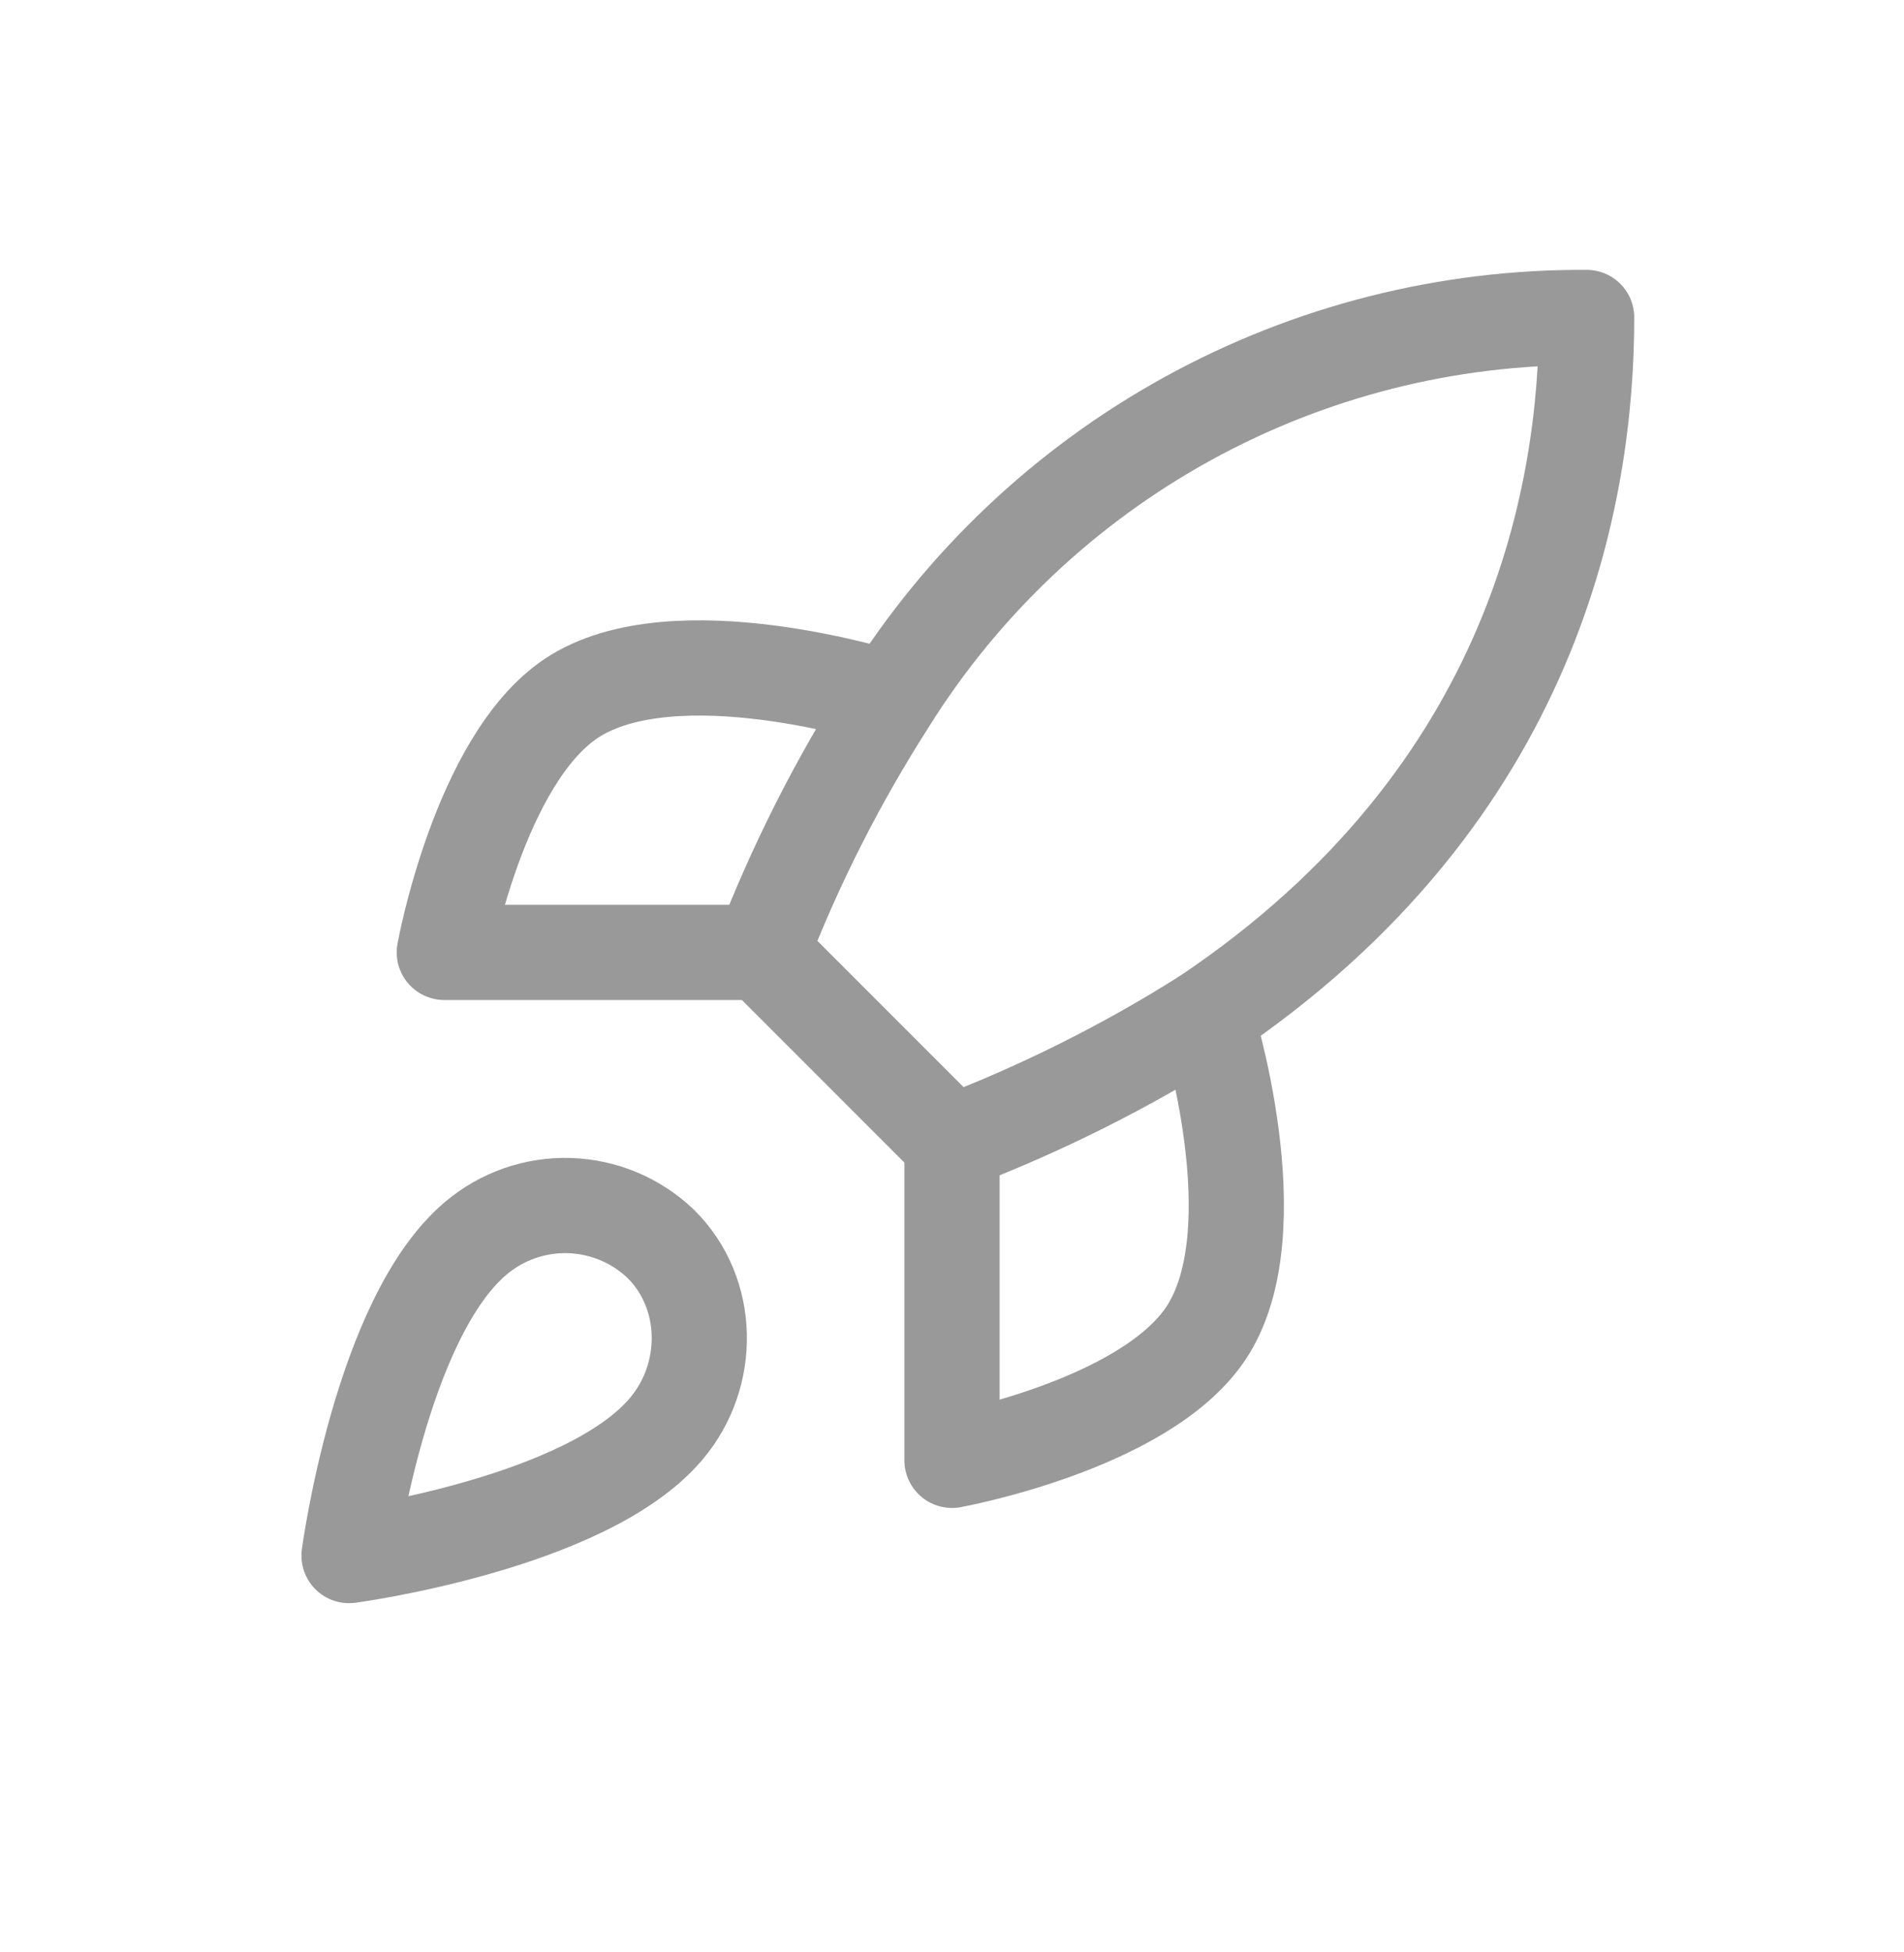 <svg width="40" height="41" viewBox="0 0 40 41" fill="none" xmlns="http://www.w3.org/2000/svg">
<g clip-path="url(#clip0_6_5348)">
<g clip-path="url(#clip1_6_5348)">
<path d="M10 26C8 27.68 7.333 32.667 7.333 32.667C7.333 32.667 12.32 32 14 30C14.947 28.88 14.934 27.16 13.88 26.12C13.362 25.625 12.679 25.34 11.963 25.317C11.247 25.295 10.548 25.538 10 26Z" stroke="#999999" stroke-width="2" stroke-linecap="round" stroke-linejoin="round"/>
<path d="M20 24L16 20C16.709 18.159 17.603 16.395 18.667 14.733C20.22 12.249 22.384 10.204 24.951 8.792C27.518 7.38 30.404 6.649 33.333 6.667C33.333 10.293 32.293 16.667 25.333 21.334C23.649 22.398 21.863 23.292 20 24Z" stroke="#999999" stroke-width="2" stroke-linecap="round" stroke-linejoin="round"/>
<path d="M16 20H9.334C9.334 20 10.067 15.96 12 14.667C14.16 13.227 18.667 14.667 18.667 14.667" stroke="#999999" stroke-width="2" stroke-linecap="round" stroke-linejoin="round"/>
<path d="M20 24V30.667C20 30.667 24.04 29.933 25.333 28C26.773 25.84 25.333 21.334 25.333 21.334" stroke="#999999" stroke-width="2" stroke-linecap="round" stroke-linejoin="round"/>
</g>
</g>
<defs>
<clipPath id="clip0_6_5348">
<rect width="40" height="40" fill="white" transform="translate(0 0.24)"/>
</clipPath>
<clipPath id="clip1_6_5348">
<rect width="40" height="40" fill="white" transform="translate(0 0.24)"/>
</clipPath>
</defs>
</svg>
